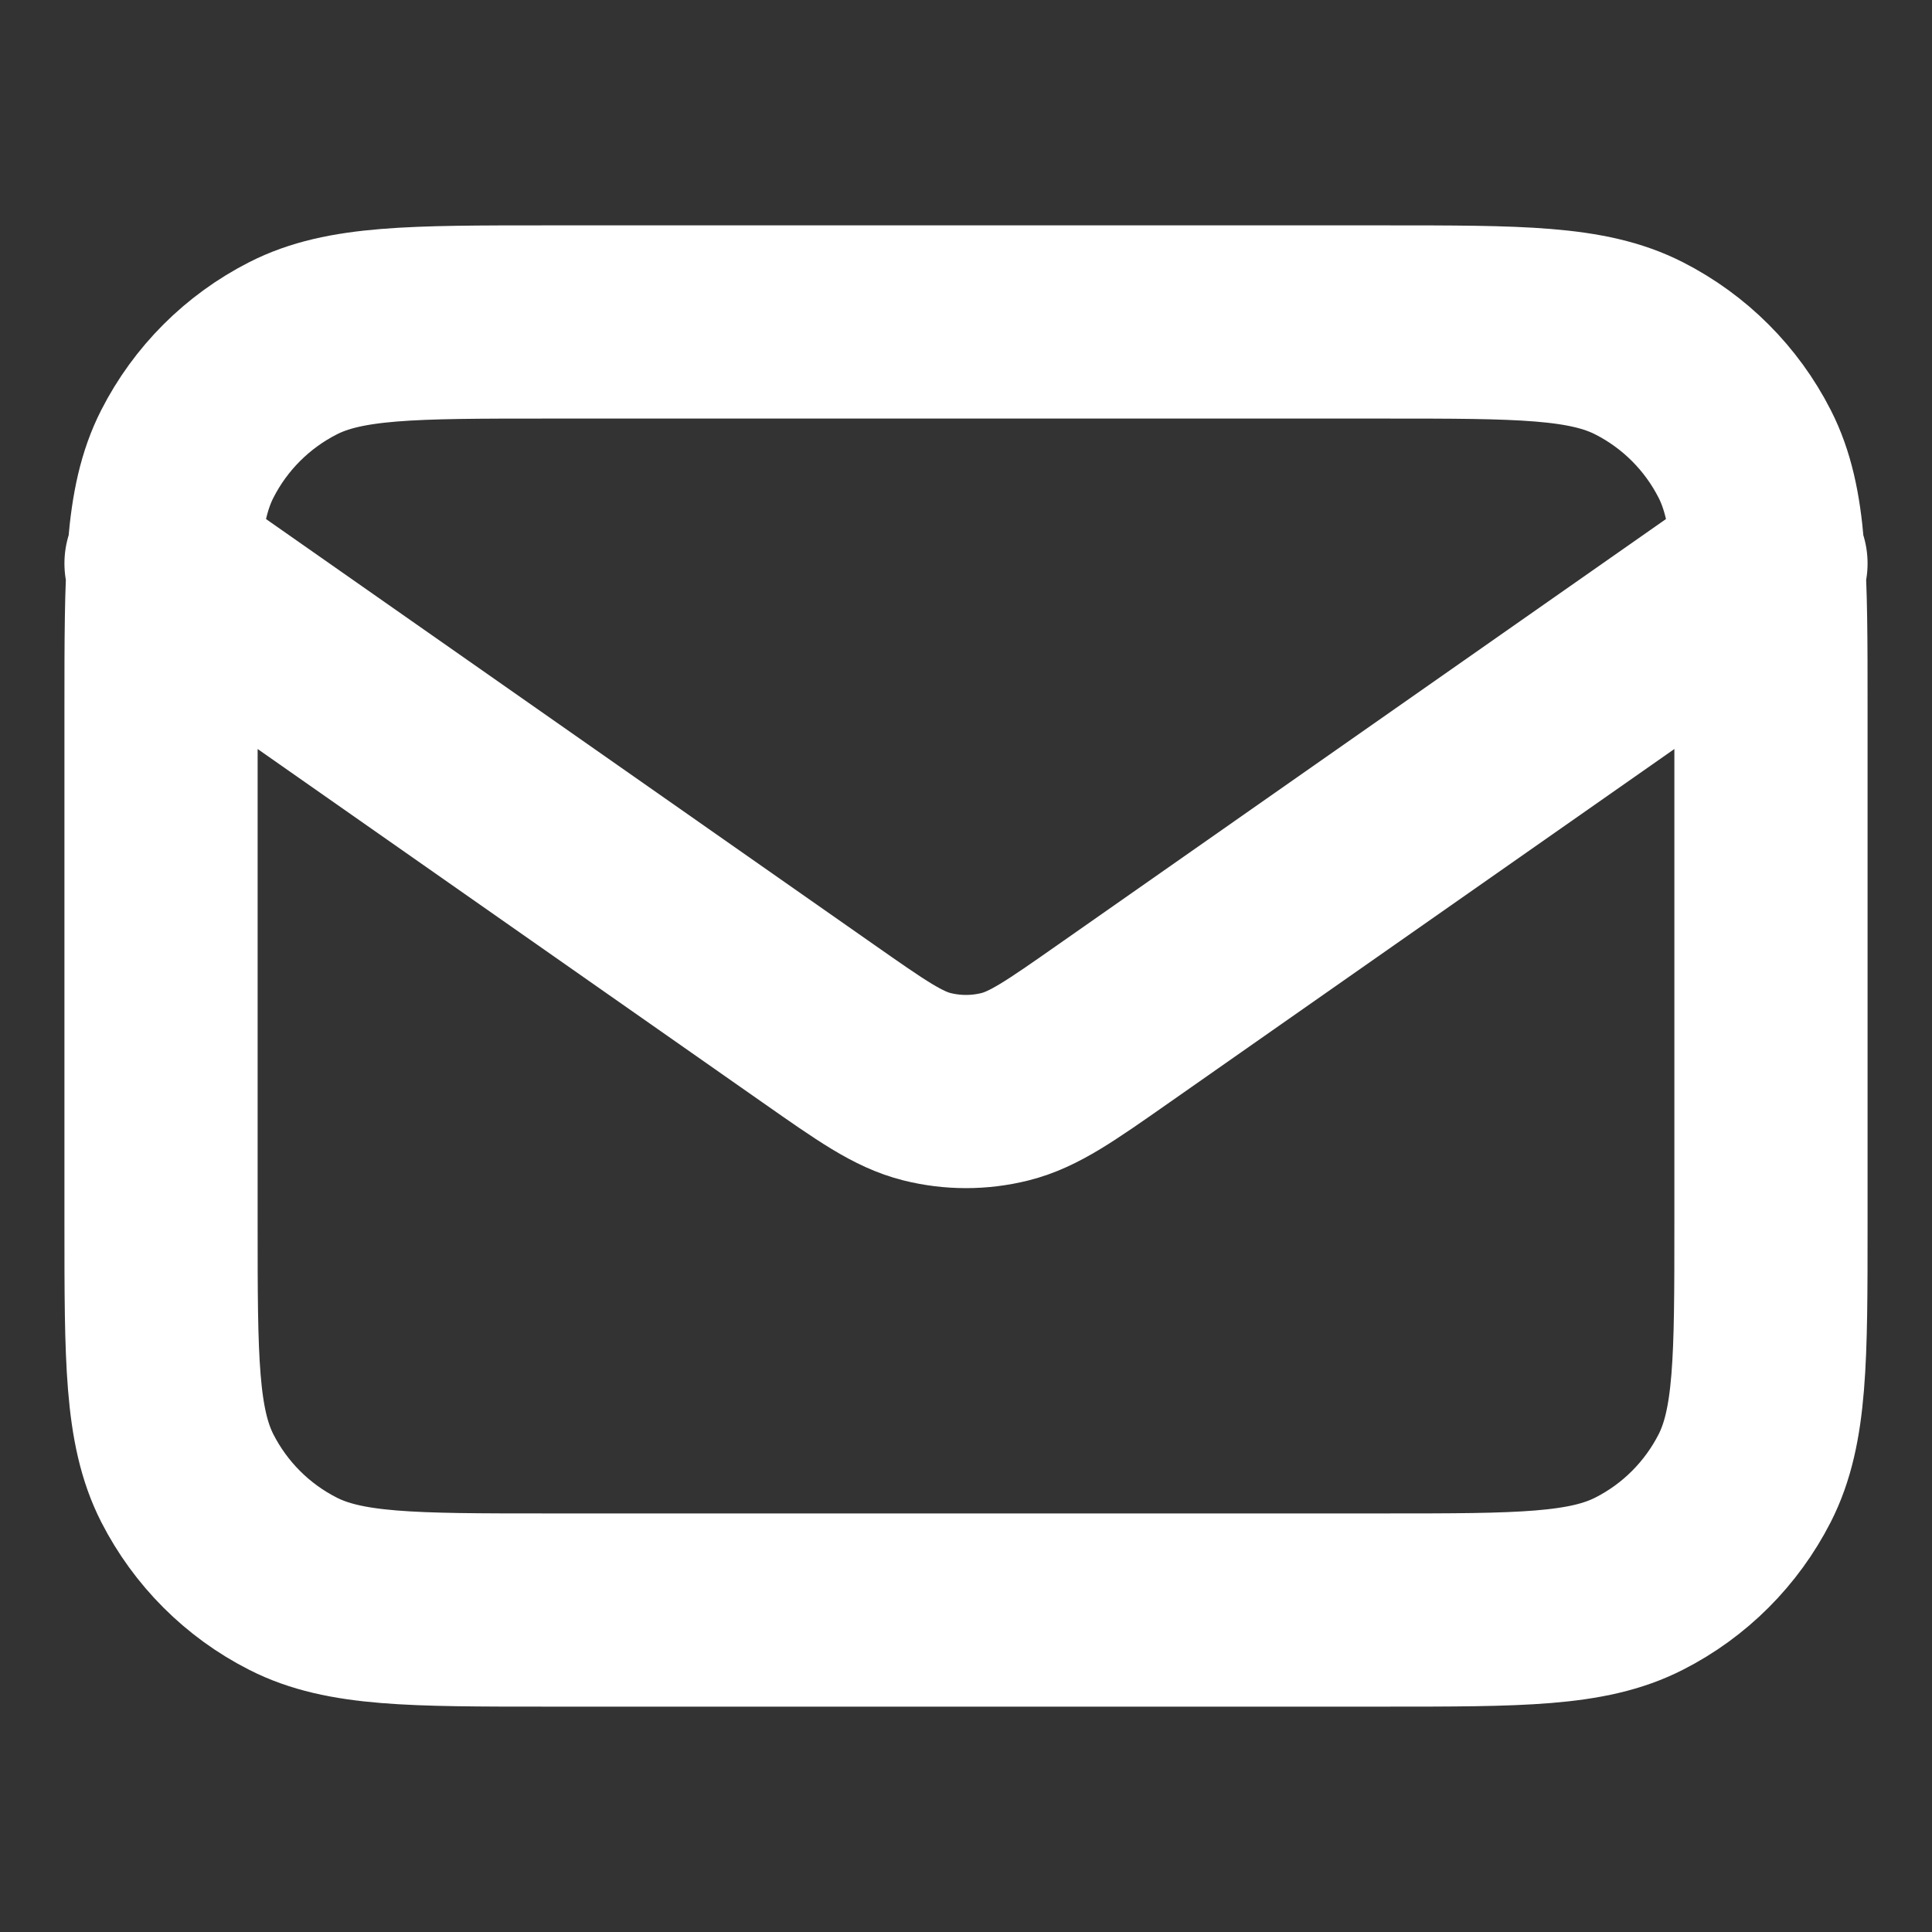 <svg width="20" height="20" viewBox="0 0 20 20" fill="none" xmlns="http://www.w3.org/2000/svg">
<rect x="0" y="0" width="20" height="20" fill="#333333" stroke="none"/>
<path d="M1.667 5.833L8.471 10.596C9.022 10.982 9.297 11.175 9.597 11.25C9.862 11.316 10.138 11.316 10.403 11.25C10.703 11.175 10.978 10.982 11.529 10.596L18.333 5.833M5.667 16.667H14.333C15.733 16.667 16.433 16.667 16.968 16.394C17.439 16.155 17.821 15.772 18.061 15.302C18.333 14.767 18.333 14.067 18.333 12.667V7.333C18.333 5.933 18.333 5.233 18.061 4.699C17.821 4.228 17.439 3.846 16.968 3.606C16.433 3.333 15.733 3.333 14.333 3.333H5.667C4.266 3.333 3.566 3.333 3.032 3.606C2.561 3.846 2.179 4.228 1.939 4.699C1.667 5.233 1.667 5.933 1.667 7.333V12.667C1.667 14.067 1.667 14.767 1.939 15.302C2.179 15.772 2.561 16.155 3.032 16.394C3.566 16.667 4.266 16.667 5.667 16.667Z" stroke="white" stroke-width="2" stroke-linecap="round" stroke-linejoin="round"/>
</svg>
